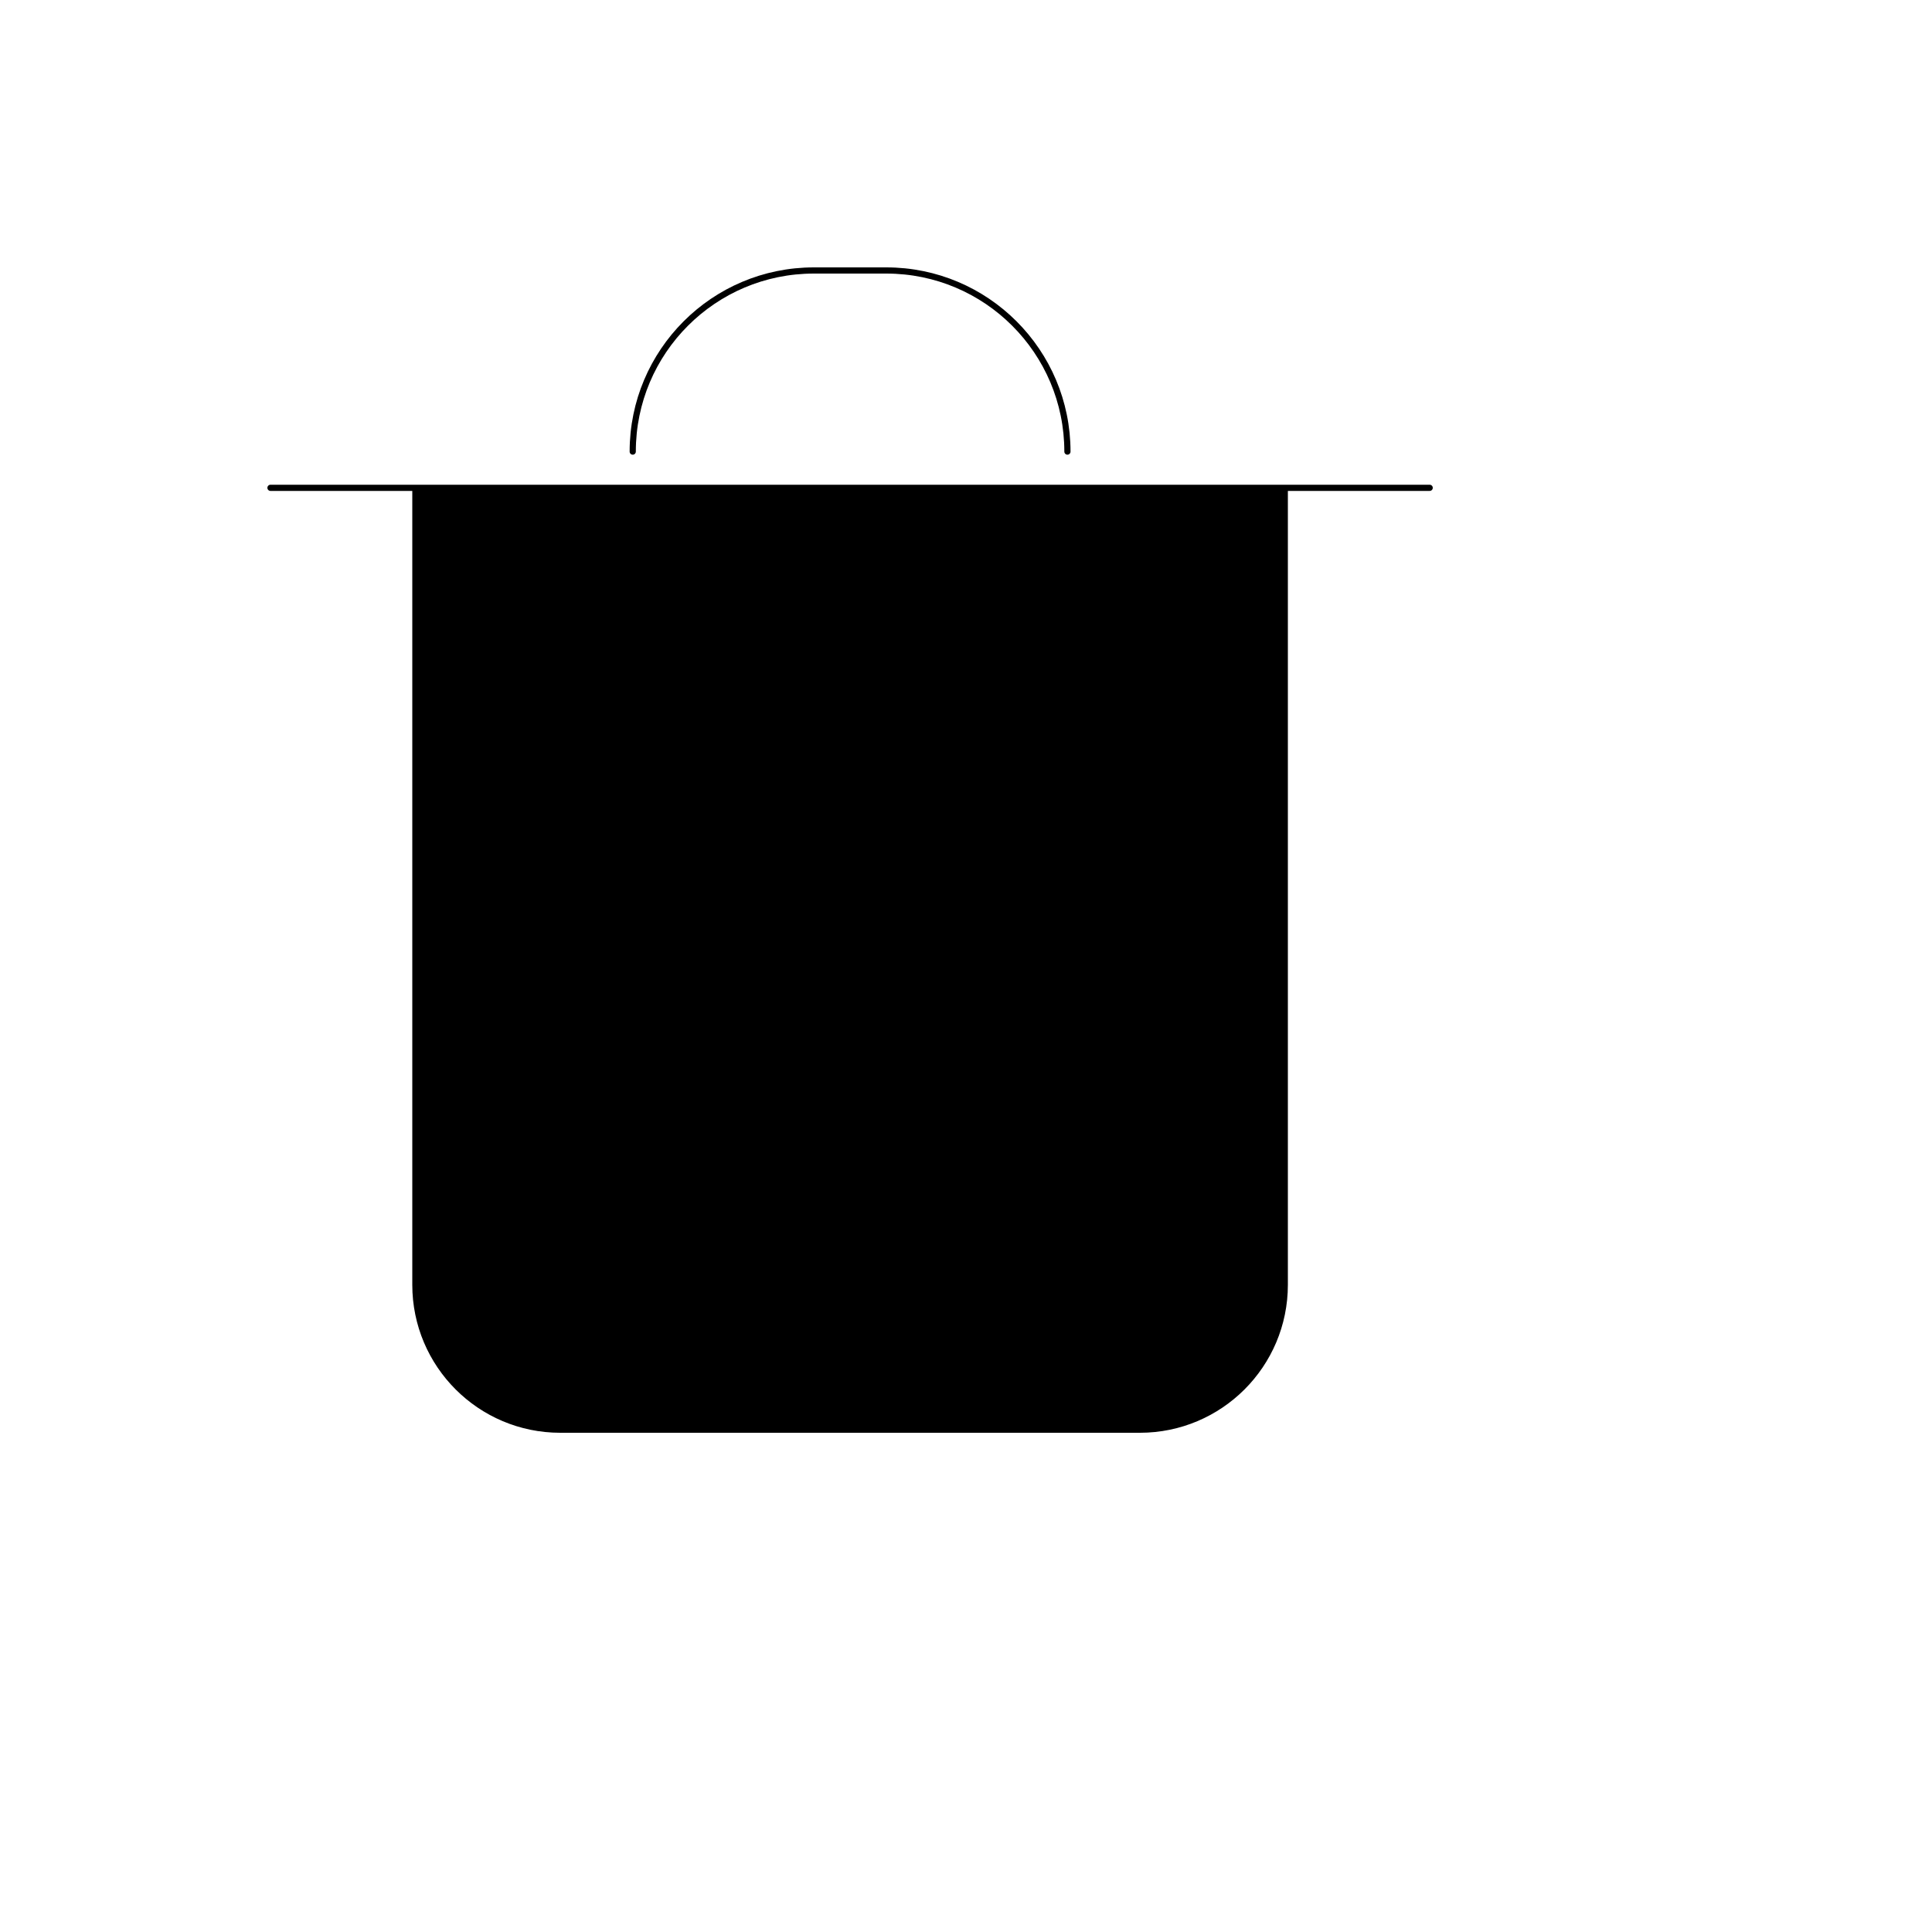 <svg xmlns="http://www.w3.org/2000/svg" version="1.1" xmlns:xlink="http://www.w3.org/1999/xlink" width="100%" height="100%" id="svgWorkerArea" viewBox="-25 -25 625 625" xmlns:idraw="https://idraw.muisca.co" style="background: white;"><defs id="defsdoc"><pattern id="patternBool" x="0" y="0" width="10" height="10" patternUnits="userSpaceOnUse" patternTransform="rotate(35)"><circle cx="5" cy="5" r="4" style="stroke: none;fill: #ff000070;"></circle></pattern></defs><g id="fileImp-129054045" class="cosito"><path id="pathImp-182965454" fill="currentColor" class="grouped" d="M179.688 132.812C179.688 132.812 390.625 132.812 390.625 132.812 390.625 132.812 390.625 390.625 390.625 390.625 390.625 416.514 369.639 437.5 343.75 437.5 343.75 437.5 156.25 437.5 156.25 437.5 130.361 437.5 109.375 416.514 109.375 390.625 109.375 390.625 109.375 132.812 109.375 132.812 109.375 132.812 179.688 132.812 179.688 132.812 179.688 132.812 179.688 132.812 179.688 132.812"></path><path id="pathImp-760776827" fill="none" stroke="currentColor" stroke-linecap="round" stroke-linejoin="round" stroke-width="2" class="grouped" d="M437.5 132.812C437.5 132.812 390.625 132.812 390.625 132.812M62.5 132.812C62.5 132.812 109.375 132.812 109.375 132.812M109.375 132.812C109.375 132.812 390.625 132.812 390.625 132.812M109.375 132.812C109.375 132.812 109.375 390.625 109.375 390.625 109.375 416.514 130.361 437.5 156.25 437.5 156.25 437.5 343.75 437.5 343.75 437.5 369.639 437.5 390.625 416.514 390.625 390.625 390.625 390.625 390.625 132.812 390.625 132.812M179.688 121.094C179.688 121.094 179.688 121.094 179.688 121.094 179.688 88.734 205.921 62.5 238.281 62.5 238.281 62.5 261.719 62.5 261.719 62.5 294.079 62.5 320.312 88.734 320.312 121.094 320.312 121.094 320.312 121.094 320.312 121.094"></path></g></svg>